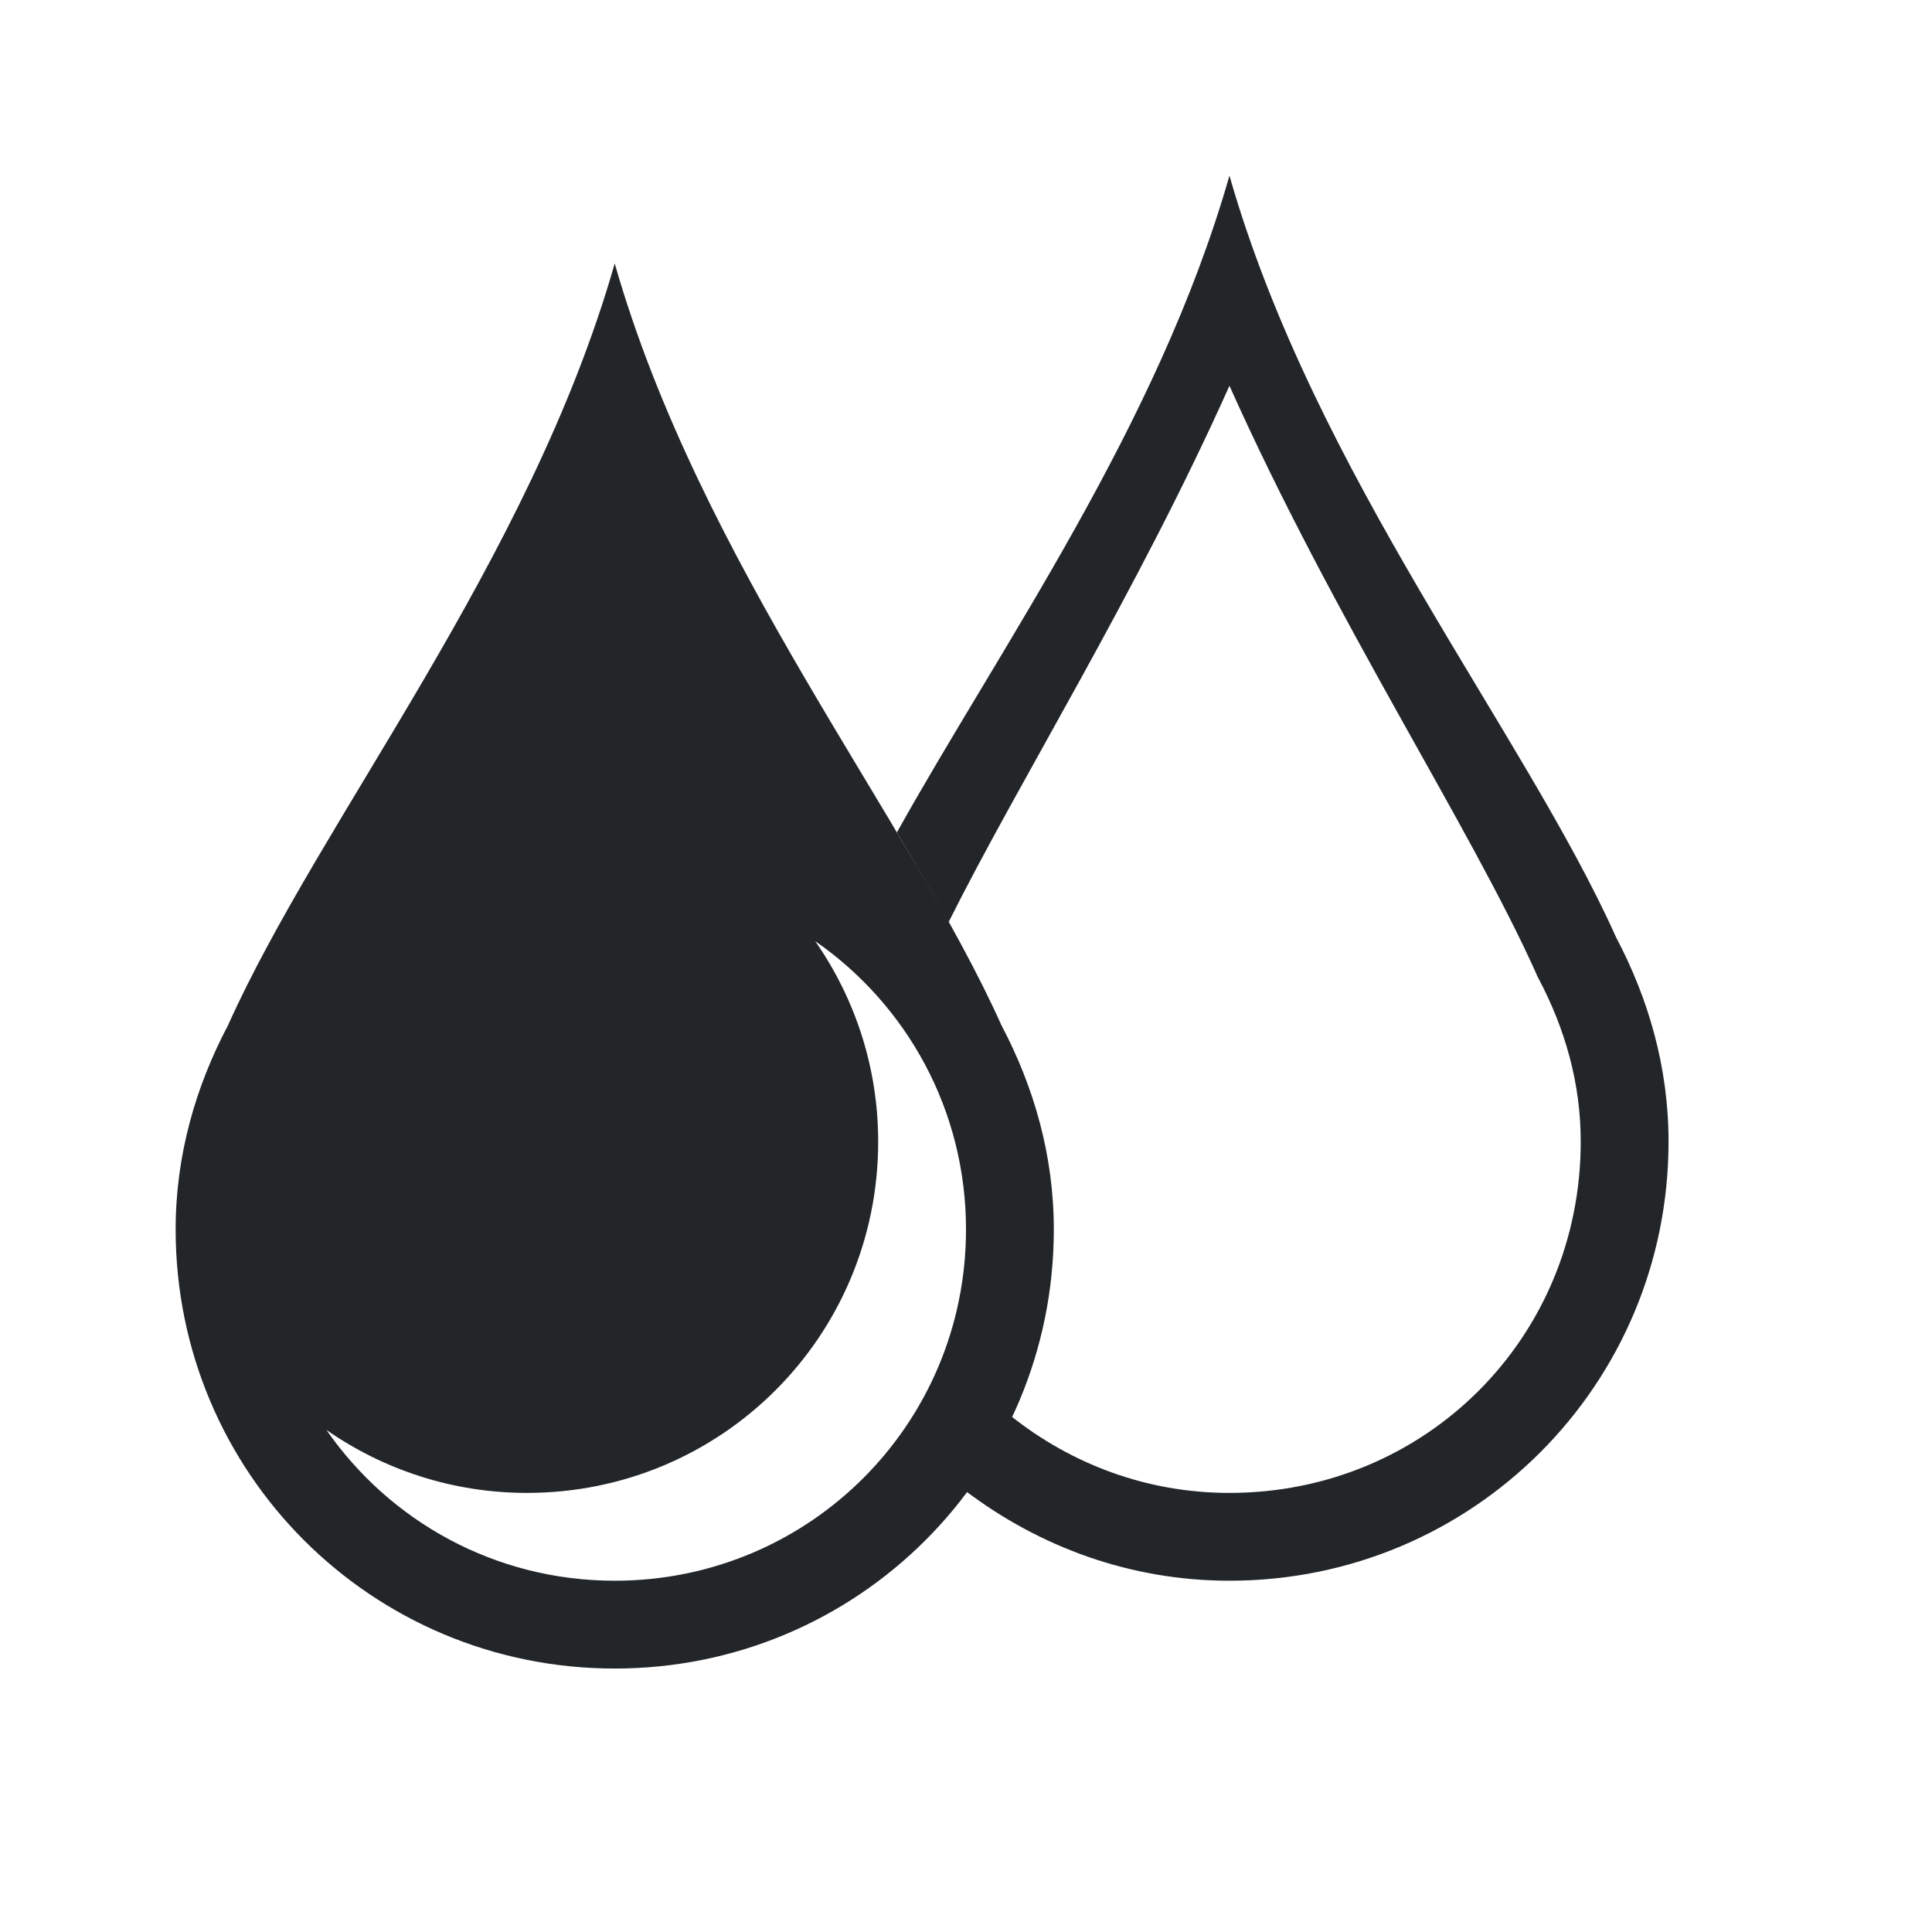 <!DOCTYPE svg>
<svg xmlns="http://www.w3.org/2000/svg" version="1.1" viewBox="0 0 22 22">
    <defs>
        <style id="current-color-scheme" type="text/css">
            .ColorScheme-Text {
                color:#232629;
            }
        </style>
    </defs>
    <path class="ColorScheme-Text" style="fill:currentColor; fill-opacity:1; stroke:none" d="M 7 3 C 6.027 6.405 3.646 9.332 2.596 11.676 C 2.228 12.373 2 13.155 2 14 C 2 16.77 4.23 19 7 19 C 9.77 19 12 16.77 12 14 C 12 13.155 11.772 12.373 11.404 11.676 C 10.354 9.332 7.973 6.405 7 3 Z M 9.283 10.717 C 10.321 11.438 11 12.635 11 14 C 11 16.216 9.216 18 7 18 C 5.635 18 4.438 17.321 3.717 16.283 C 4.364 16.733 5.149 17 6 17 C 8.216 17 10 15.216 10 13 C 10 12.149 9.733 11.364 9.283 10.717 Z"/>
    <path class="ColorScheme-Text" style="fill:currentColor; fill-opacity:1; stroke:none" d="M 14 2 C 13.186 4.85 11.394 7.36 10.213 9.479 C 10.42 9.826 10.618 10.173 10.801 10.502 C 11.608 8.886 12.932 6.778 14 4.393 C 15.194 7.061 16.747 9.42 17.492 11.084 L 17.504 11.113 L 17.52 11.143 C 17.823 11.717 18 12.335 18 13 C 18 15.233 16.233 17 14 17 C 13.049 17 12.193 16.666 11.512 16.125 C 11.369 16.429 11.197 16.714 10.998 16.98 C 11.835 17.612 12.866 18 14 18 C 16.77 18 19 15.77 19 13 C 19 12.155 18.772 11.373 18.404 10.676 C 17.354 8.332 14.973 5.405 14 2 Z"/>
</svg>
